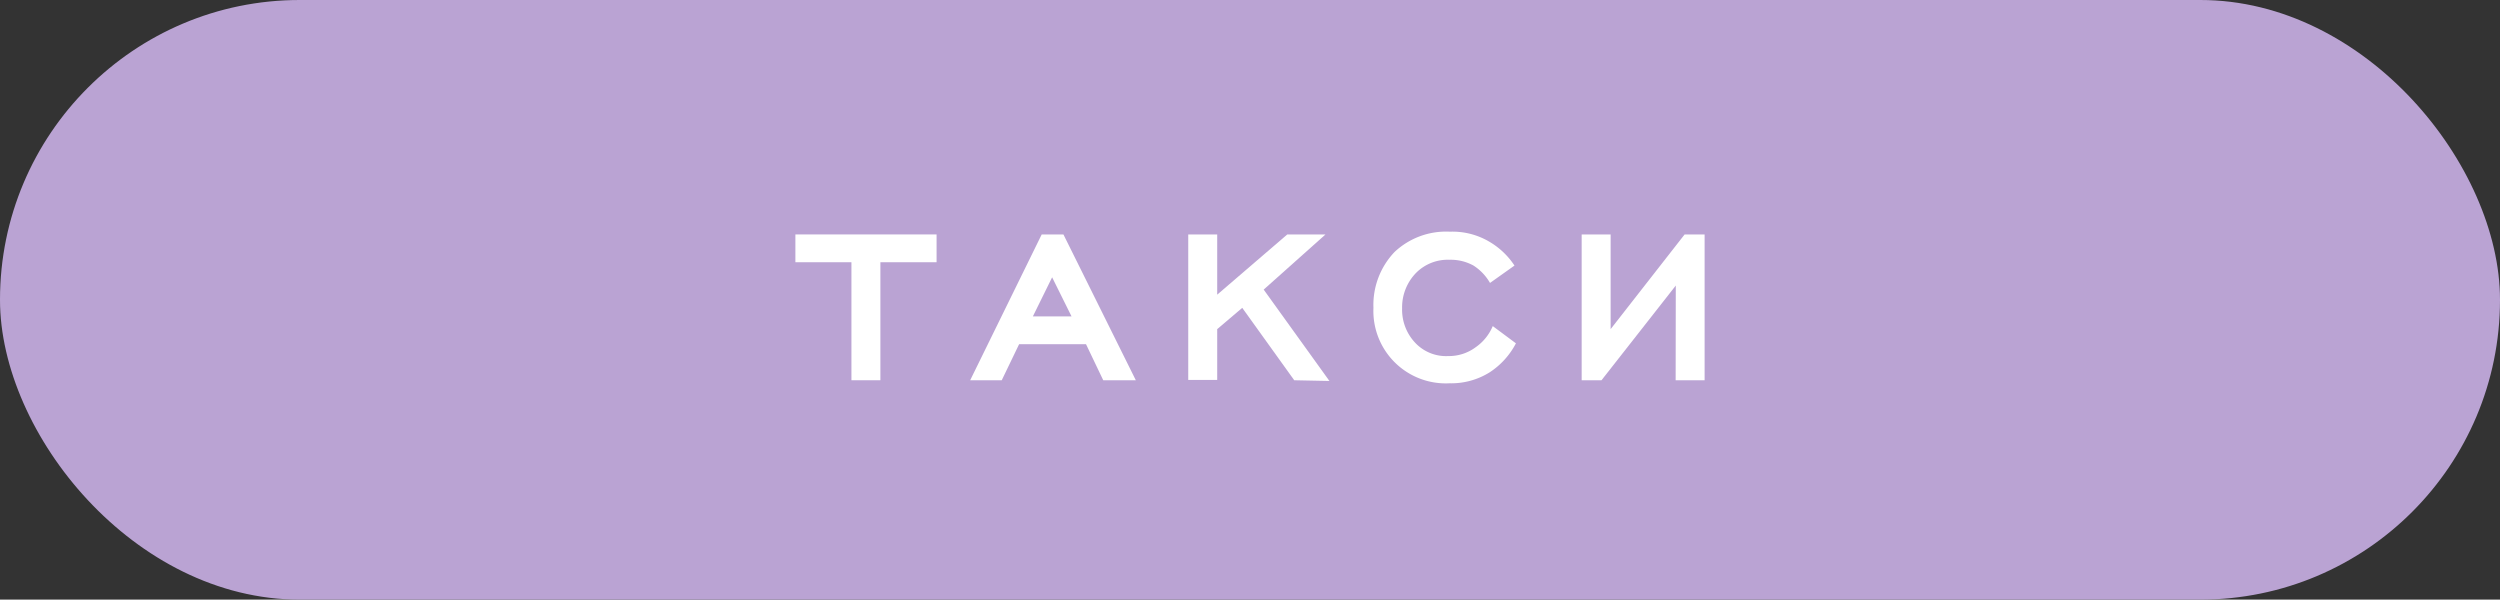 <?xml version="1.0" encoding="UTF-8"?> <svg xmlns="http://www.w3.org/2000/svg" viewBox="0 0 172.65 41.41"><rect x="0" y="0" width="172.65" height="41.41" fill="#333333" stroke="none"/> <defs> <style>.cls-1{fill:#baa3d3;}.cls-2{fill:#fff;}</style> </defs> <g id="Слой_2" data-name="Слой 2"> <g id="Слой_1-2" data-name="Слой 1"> <rect class="cls-1" width="172.65" height="41.41" rx="20.7"></rect> <path class="cls-2" d="M60.8,18.11v8.15h-2V18.11H54.93V16.19h9.75v1.92Z"></path> <path class="cls-2" d="M76.19,26.26,75,23.77H70.38l-1.2,2.49H67l4.94-10.07h1.5l5,10.07Zm-3.53-7.11-1.33,2.7H74Z"></path> <path class="cls-2" d="M89.38,26.26l-3.59-5-1.73,1.47v3.51h-2V16.19h2v4.16l4.84-4.16h2.64L87.27,20l4.54,6.31Z"></path> <path class="cls-2" d="M103.09,22.52l1.6,1.19a5.32,5.32,0,0,1-1.81,2,5,5,0,0,1-2.77.76,5,5,0,0,1-5.26-5.21,5.29,5.29,0,0,1,1.46-3.86A5.19,5.19,0,0,1,100.13,16a5,5,0,0,1,2.72.69,5.25,5.25,0,0,1,1.74,1.65l-1.69,1.2a3.48,3.48,0,0,0-1.14-1.2,3.25,3.25,0,0,0-1.65-.4,3.08,3.08,0,0,0-2.28.87,3.4,3.4,0,0,0-1,2.49,3.32,3.32,0,0,0,1,2.47,2.92,2.92,0,0,0,2.18.82,3.1,3.1,0,0,0,1.9-.61A3.35,3.35,0,0,0,103.09,22.52Z"></path> <path class="cls-2" d="M115.73,19.72l-5.13,6.54h-1.37V16.19h2v6.54l5.11-6.54h1.38V26.26h-2Z"></path> </g> </g> </svg> 